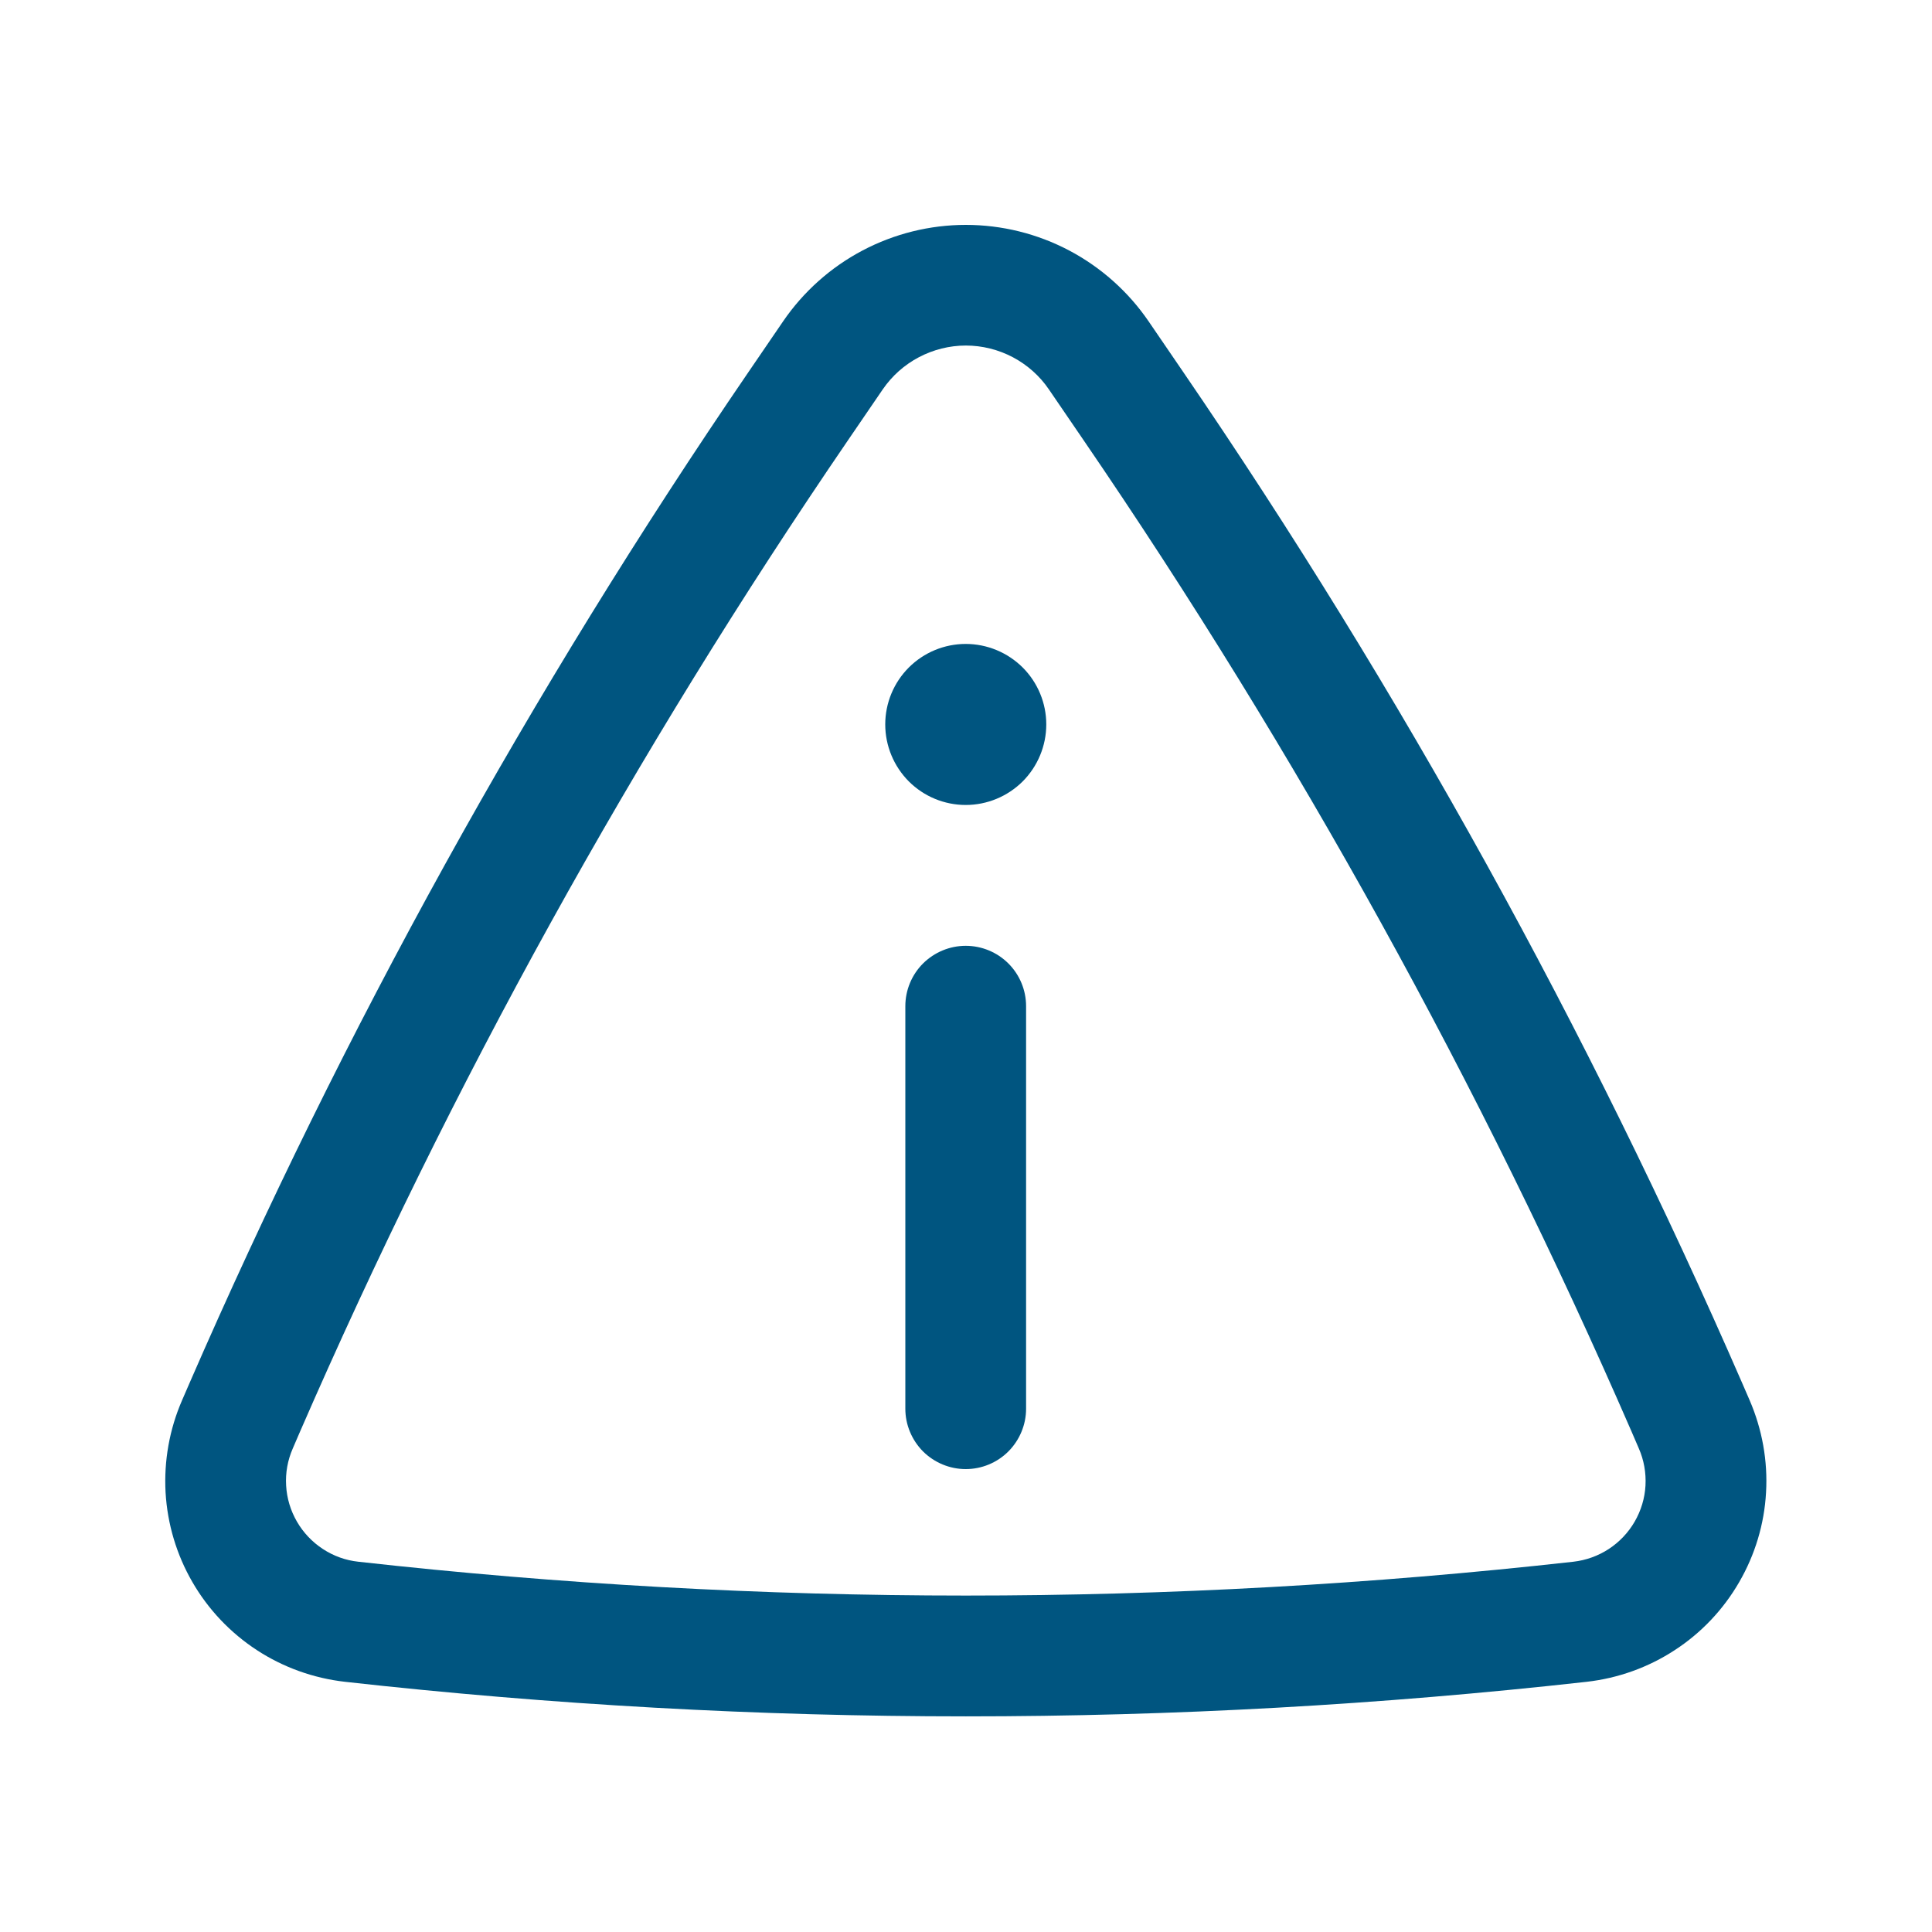 <svg width="20" height="20" viewBox="0 0 20 20" fill="none" xmlns="http://www.w3.org/2000/svg">
    <path d="M10.831 7.499C10.831 7.72 10.743 7.932 10.587 8.089C10.43 8.245 10.218 8.333 9.997 8.333C9.776 8.333 9.564 8.245 9.408 8.089C9.252 7.932 9.164 7.72 9.164 7.499C9.164 7.278 9.252 7.066 9.408 6.91C9.564 6.754 9.776 6.666 9.997 6.666C10.218 6.666 10.43 6.754 10.587 6.91C10.743 7.066 10.831 7.278 10.831 7.499ZM9.997 9.791C10.163 9.791 10.322 9.857 10.439 9.974C10.556 10.091 10.622 10.25 10.622 10.416V14.583C10.622 14.748 10.556 14.907 10.439 15.025C10.322 15.142 10.163 15.208 9.997 15.208C9.832 15.208 9.673 15.142 9.555 15.025C9.438 14.907 9.372 14.748 9.372 14.583V10.416C9.372 10.25 9.438 10.091 9.555 9.974C9.673 9.857 9.832 9.791 9.997 9.791Z" fill="#005580"/>
    <path fill-rule="evenodd" clip-rule="evenodd" d="M11.89 3.326C11.68 3.019 11.397 2.767 11.068 2.593C10.738 2.419 10.371 2.328 9.998 2.328C9.626 2.328 9.259 2.419 8.929 2.593C8.599 2.767 8.317 3.019 8.107 3.326L7.747 3.853C5.492 7.152 3.554 10.658 1.96 14.322L1.885 14.495C1.754 14.796 1.696 15.123 1.714 15.45C1.733 15.777 1.828 16.095 1.992 16.378C2.156 16.662 2.385 16.903 2.659 17.082C2.933 17.261 3.246 17.373 3.572 17.41C7.843 17.887 12.154 17.887 16.425 17.41C16.751 17.373 17.063 17.261 17.337 17.082C17.612 16.903 17.84 16.662 18.004 16.378C18.168 16.095 18.264 15.777 18.282 15.45C18.301 15.123 18.242 14.796 18.112 14.495L18.037 14.322C16.442 10.658 14.505 7.152 12.25 3.853L11.89 3.326ZM9.138 4.031C9.234 3.891 9.362 3.777 9.512 3.698C9.662 3.619 9.829 3.577 9.998 3.577C10.168 3.577 10.335 3.619 10.485 3.698C10.634 3.777 10.763 3.891 10.858 4.031L11.218 4.558C13.429 7.792 15.328 11.228 16.89 14.82L16.965 14.994C17.018 15.115 17.041 15.246 17.034 15.378C17.027 15.509 16.988 15.638 16.922 15.752C16.856 15.866 16.764 15.963 16.654 16.035C16.544 16.107 16.418 16.152 16.287 16.167C12.107 16.634 7.889 16.634 3.71 16.167C3.579 16.153 3.453 16.108 3.342 16.035C3.232 15.963 3.14 15.866 3.074 15.752C3.008 15.638 2.969 15.51 2.962 15.378C2.954 15.246 2.978 15.115 3.031 14.994L3.106 14.82C4.669 11.228 6.568 7.792 8.778 4.558L9.138 4.031Z" fill="#005580"/>
</svg>

